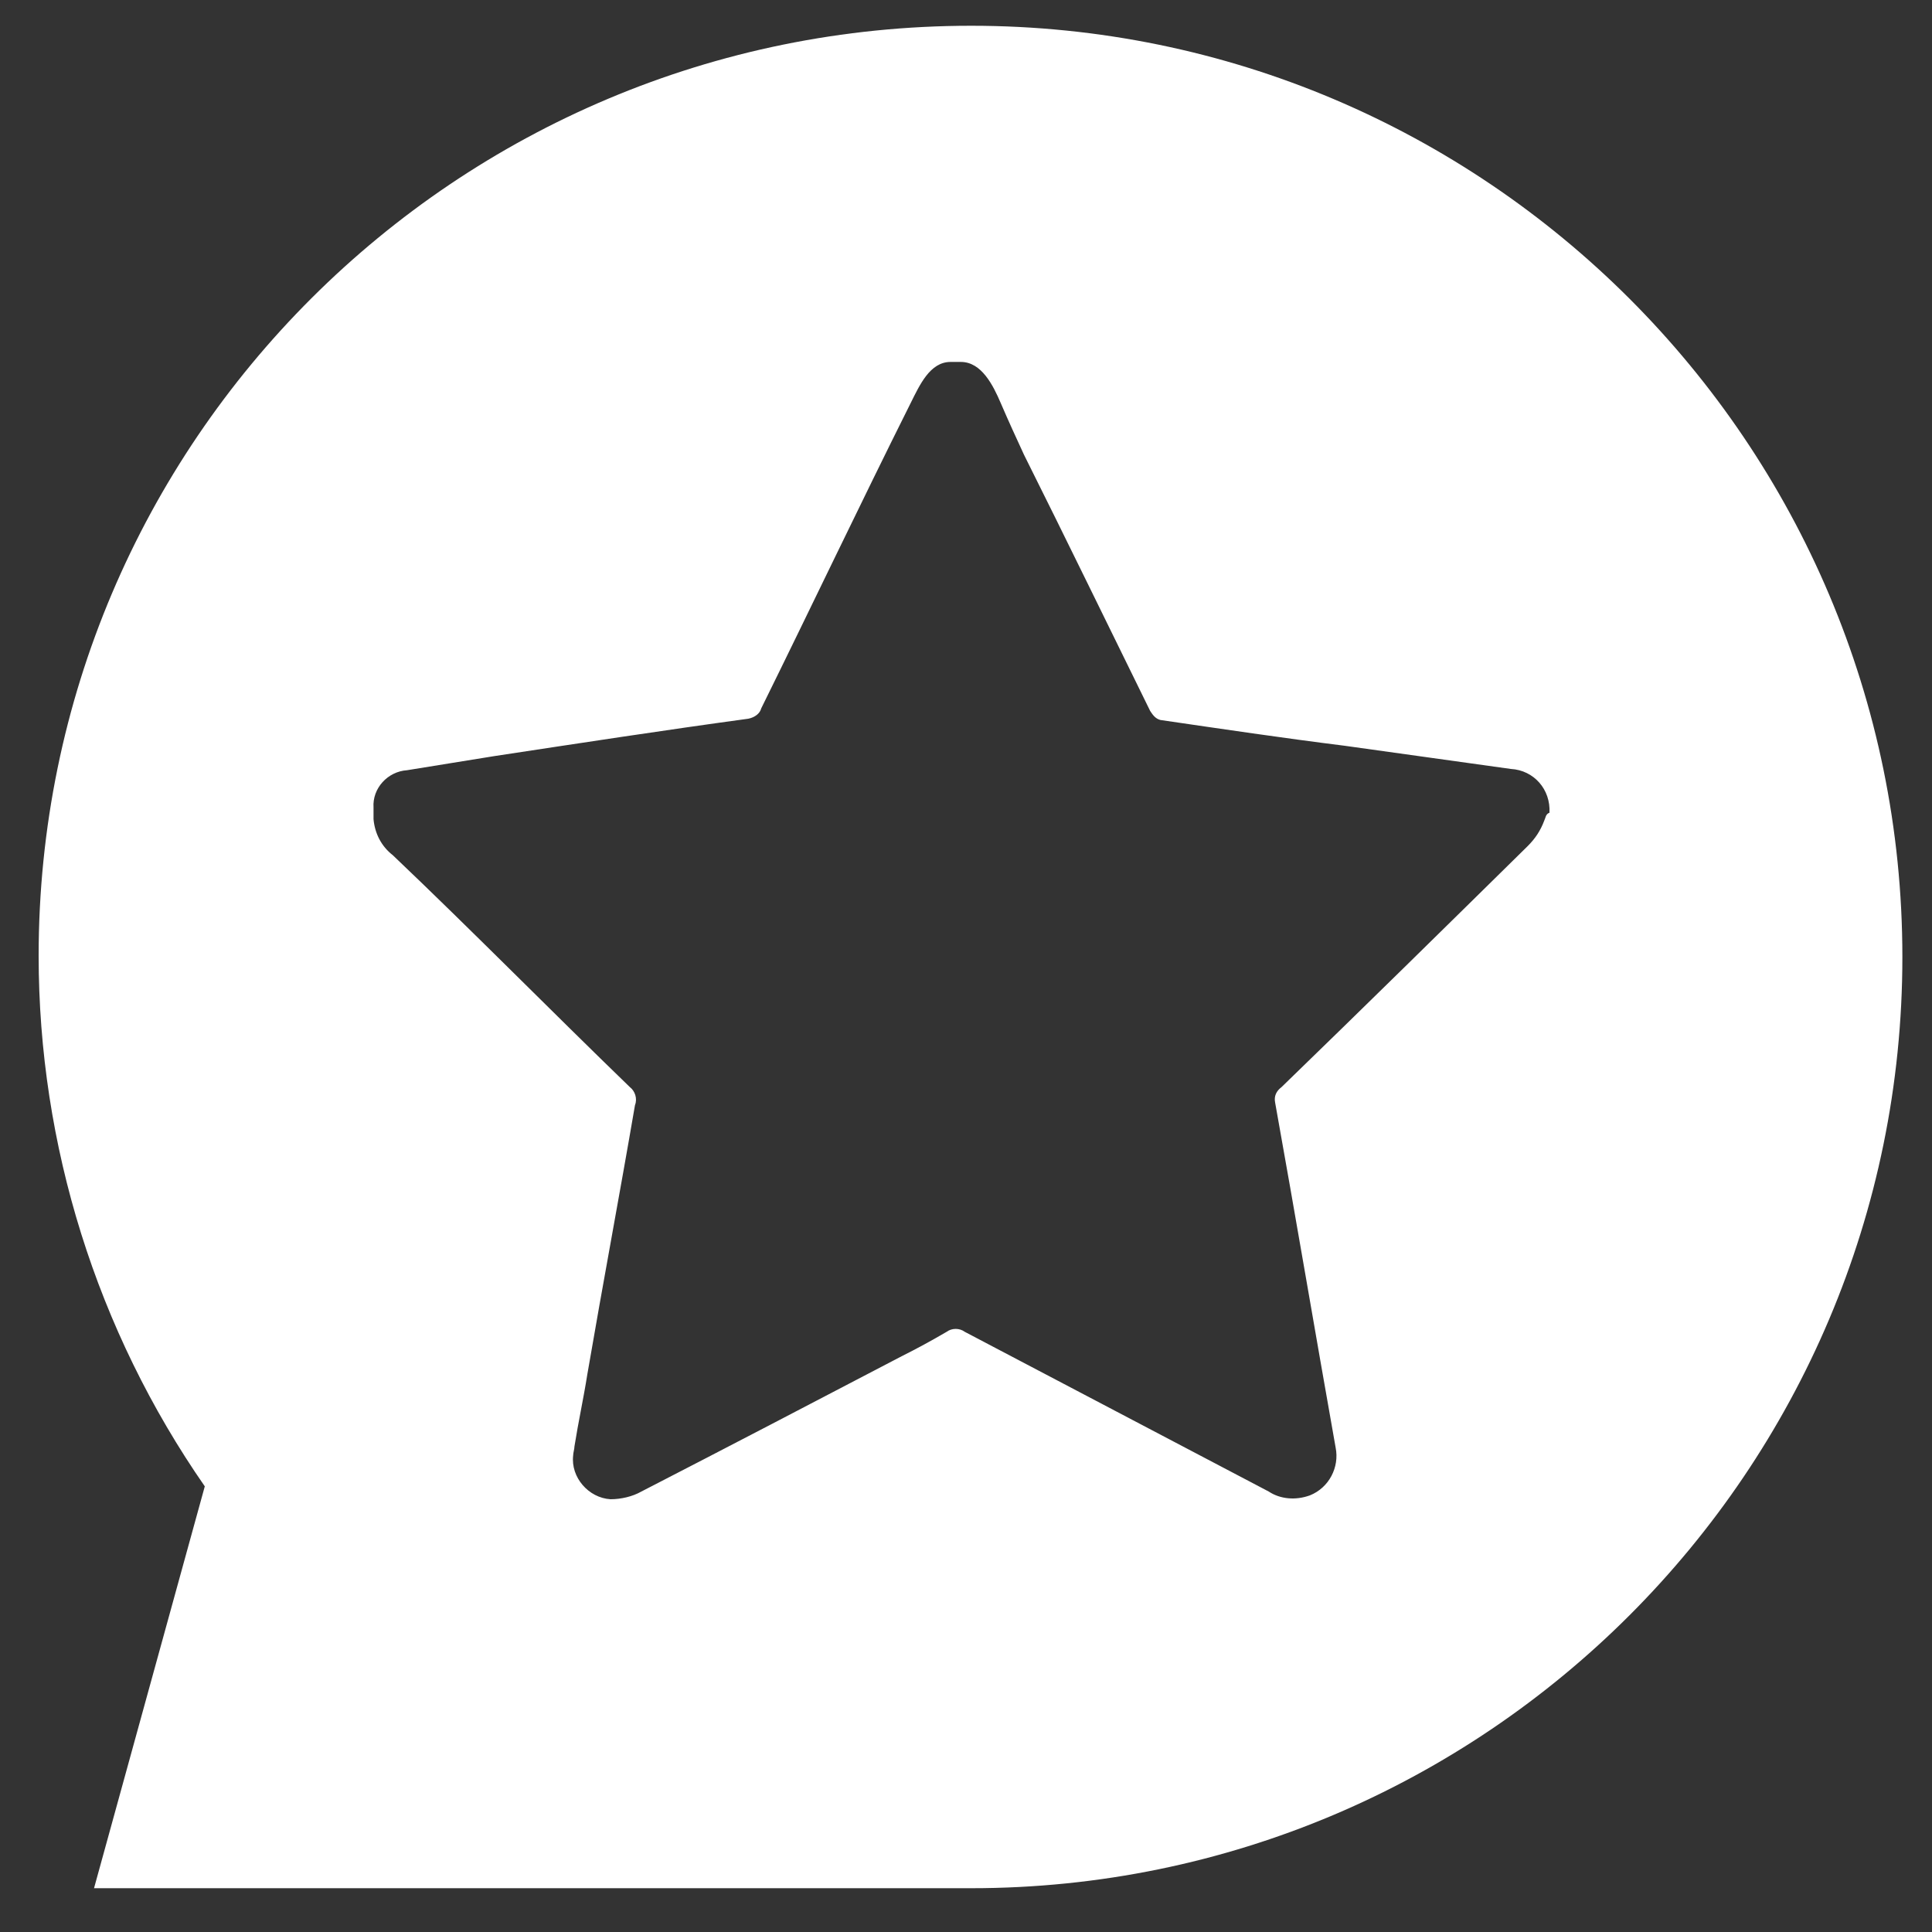 <svg xmlns="http://www.w3.org/2000/svg" xmlns:xlink="http://www.w3.org/1999/xlink" id="Layer_1" x="0px" y="0px" viewBox="0 0 150 150" style="enable-background:new 0 0 150 150;" xml:space="preserve">
<rect x="0" y="0" width="150" height="150" fill="#333333" stroke="none"/>
<style type="text/css">
	.st0{fill:#FFFFFF;}
</style>
<path id="XMLID_2_" class="st0" d="M75.4,2C35.4,2,3,34.3,3,74.2c0,14.7,4.5,29.1,12.9,41.2l-8.6,31.2h68.1  c39.9,0,72.3-32.4,72.3-72.3S115.3,2,75.4,2z M119.9,63.7c-0.3,0.8-0.7,1.4-1.3,2c-6.4,6.3-12.7,12.5-19.1,18.7  c-0.4,0.3-0.6,0.7-0.5,1.2c1.6,8.9,3.1,17.8,4.7,26.8c0.3,1.5-0.5,3.1-2,3.7c-1.1,0.4-2.3,0.3-3.2-0.3l-23.6-12.4  c-0.4-0.3-1-0.3-1.4,0c-1.2,0.7-2.3,1.3-3.5,1.9c-6.7,3.5-13.4,7-20.2,10.5c-0.7,0.4-1.6,0.6-2.4,0.6c-1.7-0.1-3.1-1.7-2.9-3.4  c0-0.2,0.1-0.5,0.1-0.7c0.3-1.9,0.7-3.7,1-5.6c1.2-7,2.5-13.9,3.7-20.9c0.2-0.5,0-1.1-0.4-1.4c-6.2-6-12.2-12.1-18.4-18  c-0.9-0.7-1.4-1.7-1.5-2.8v-0.9c-0.1-1.5,1.1-2.8,2.6-2.9c2.4-0.4,4.4-0.7,6.8-1.1c6.6-1,13.1-2,19.7-2.9c0.5-0.1,0.9-0.4,1-0.8  c3.9-7.9,7.7-15.9,11.6-23.7c0.7-1.4,1.5-3.2,3.1-3.2h0.8c1.6,0,2.5,1.8,3.1,3.2c0.6,1.4,1.2,2.7,1.8,4c3.3,6.6,6.5,13.2,9.8,19.9  c0.2,0.3,0.4,0.6,0.8,0.7c4.8,0.7,9.5,1.4,14.3,2l12.9,1.8c1.8,0.1,3.1,1.6,3,3.4C120,63.2,120,63.5,119.9,63.7z"></path>
</svg>